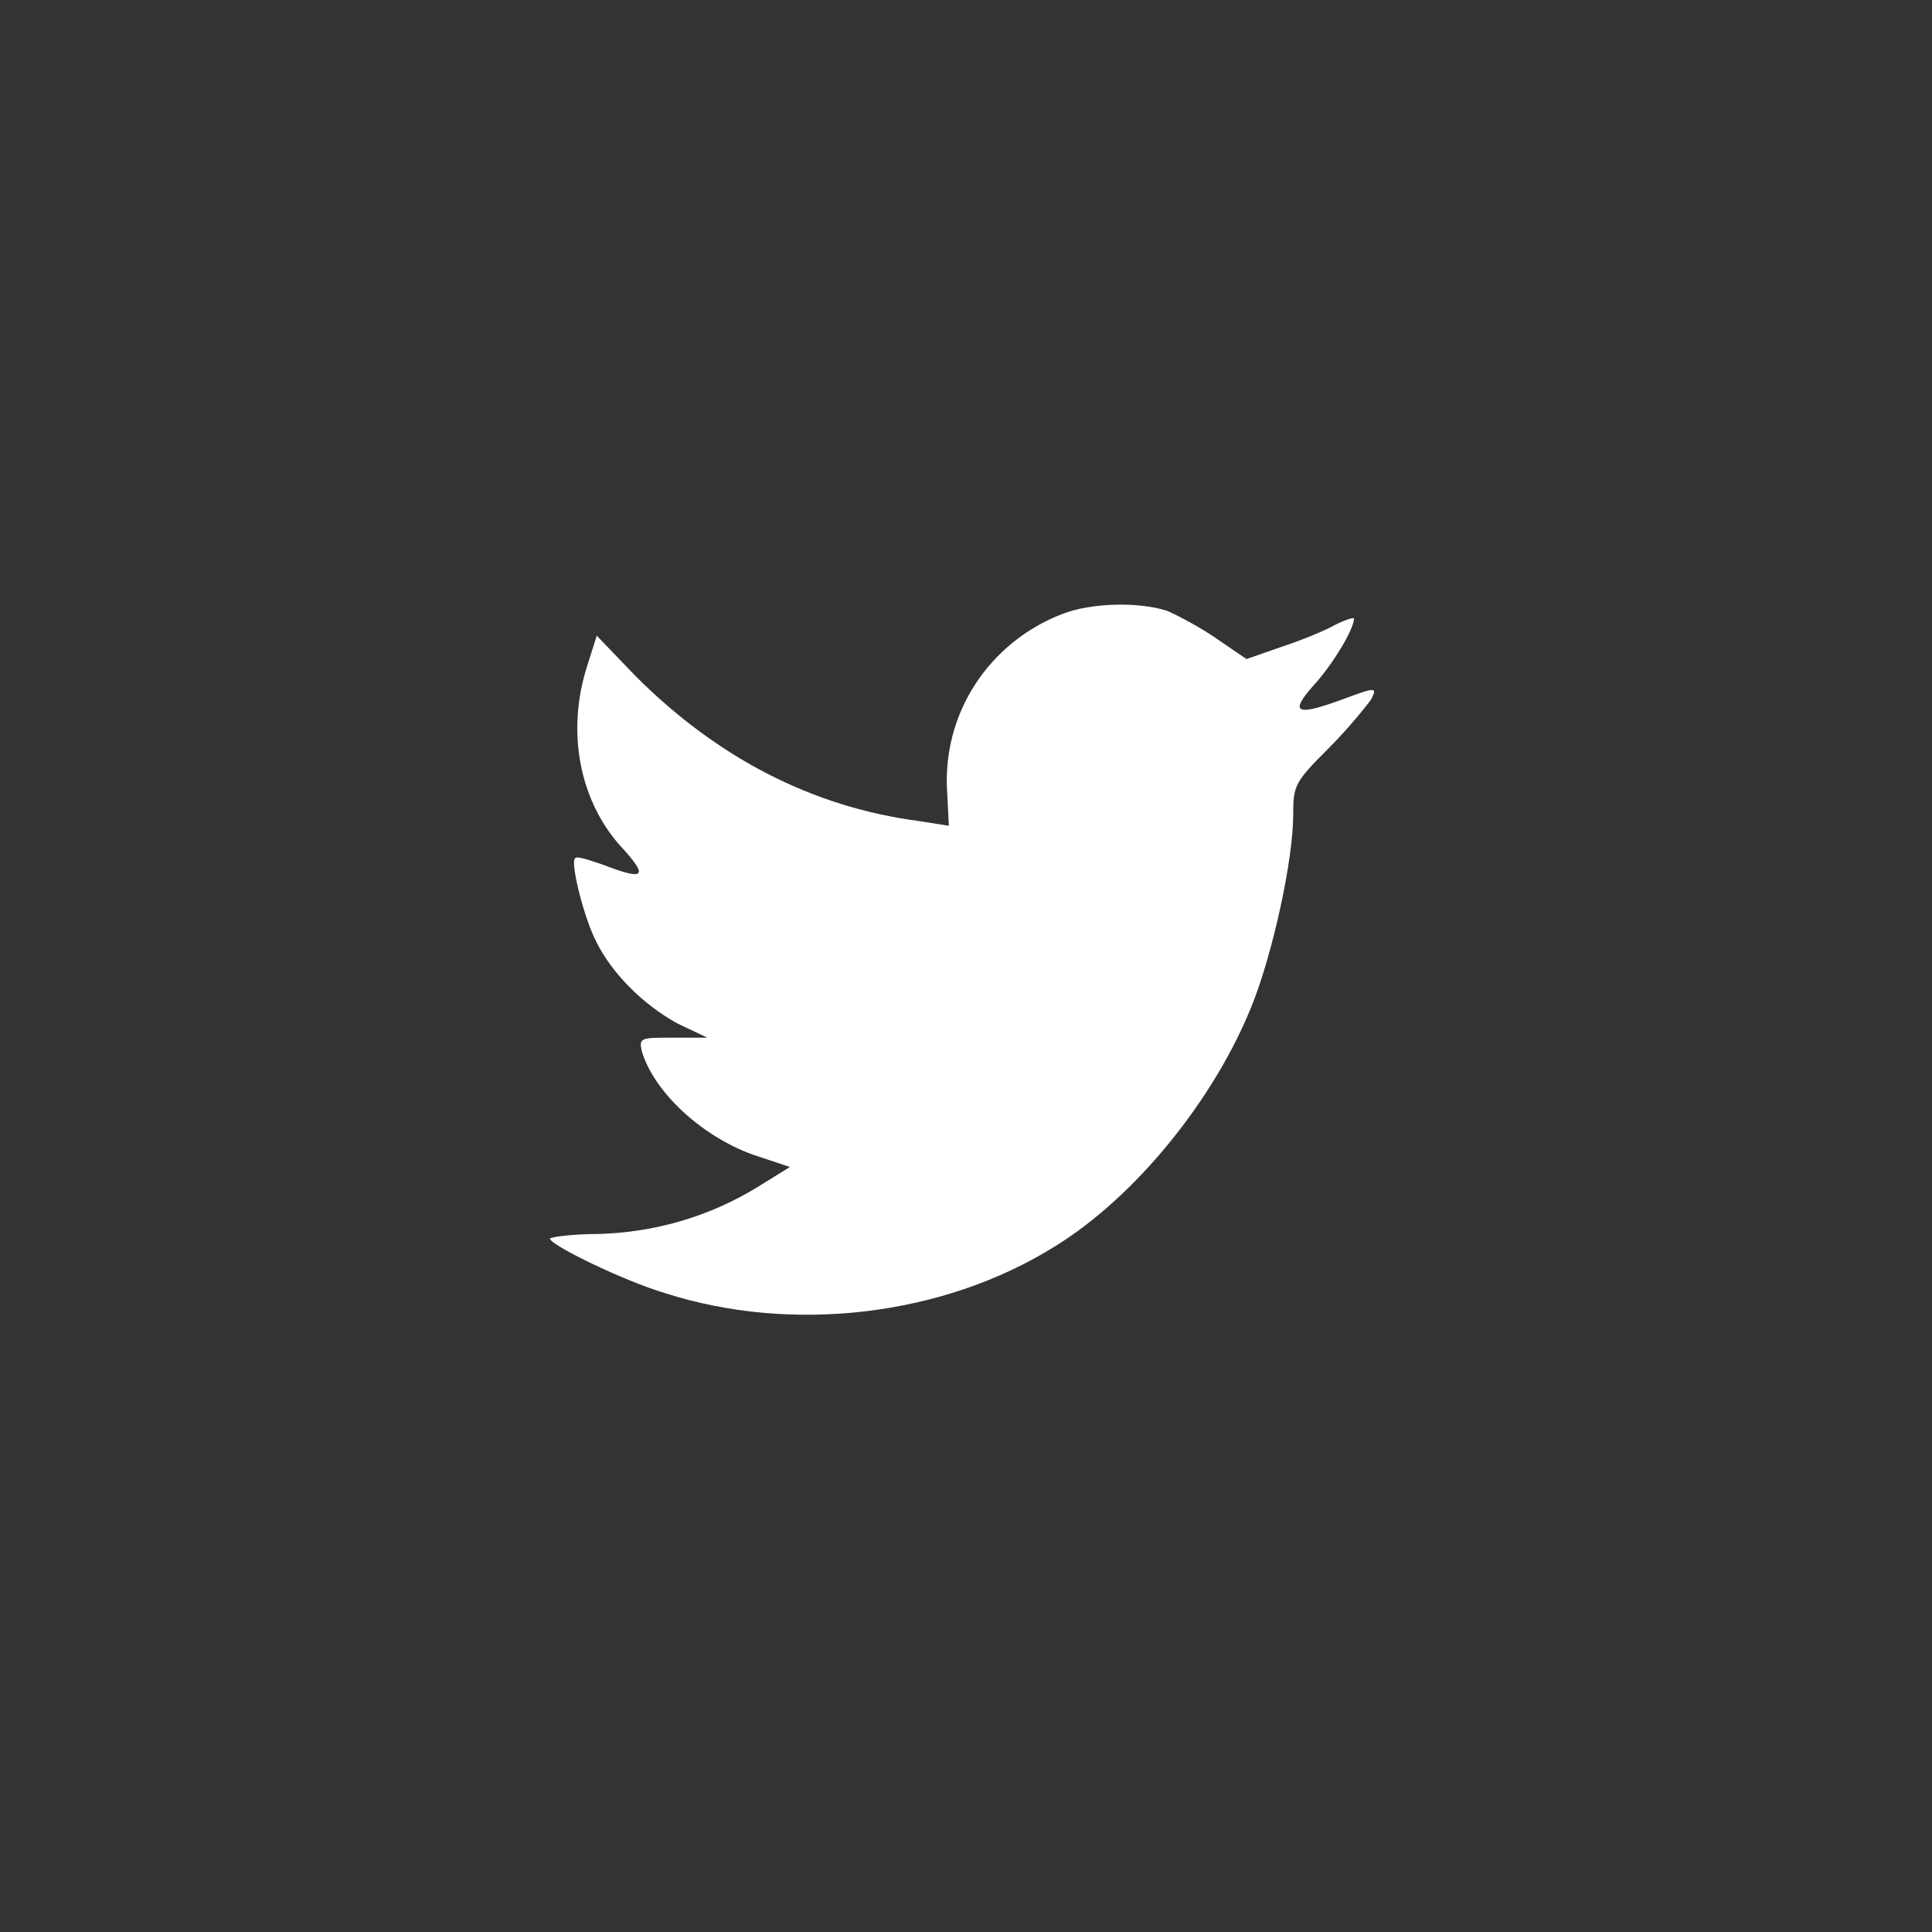 <?xml version="1.0" encoding="utf-8"?>
<!-- Generator: Adobe Illustrator 24.2.0, SVG Export Plug-In . SVG Version: 6.00 Build 0)  -->
<svg version="1.1" id="Layer_1" xmlns="http://www.w3.org/2000/svg" xmlns:xlink="http://www.w3.org/1999/xlink" x="0px" y="0px"
	 viewBox="0 0 124 124" style="enable-background:new 0 0 124 124;" xml:space="preserve">
<rect x="0" y="0" width="124" height="124" fill="#333333" stroke="none"/>
<style type="text/css">
	.st0{fill-rule:evenodd;clip-rule:evenodd;fill:#FFFFFF;}
</style>
<path class="st0" d="M60.8,51l0.1,2L59,52.7c-6.9-0.9-13-4.1-18.2-9.3l-2.5-2.6l-0.6,1.9c-1.4,4.3-0.5,8.9,2.4,11.9
	c1.5,1.7,1.2,1.9-1.4,0.9c-0.9-0.3-1.7-0.6-1.8-0.4c-0.3,0.3,0.6,3.9,1.4,5.4c1,2,3,4,5.2,5.2l1.9,0.9h-2.2c-2.1,0-2.2,0-2,0.9
	c0.8,2.6,3.8,5.4,7.1,6.6l2.4,0.8l-2.1,1.3c-3.1,1.9-6.6,2.9-10.2,3c-1.7,0-3.1,0.2-3.1,0.3c0,0.4,4.7,2.7,7.4,3.5
	c8.1,2.6,17.8,1.5,25-3c5.2-3.2,10.3-9.5,12.7-15.6c1.3-3.3,2.6-9.2,2.6-12.1c0-1.9,0.1-2.1,2.3-4.3c1.3-1.3,2.4-2.7,2.7-3.1
	c0.4-0.8,0.3-0.8-1.6-0.1c-3.2,1.2-3.7,1-2.1-0.8c1.2-1.3,2.6-3.6,2.6-4.3c0-0.1-0.6,0.1-1.2,0.4c-0.7,0.4-2.2,1-3.4,1.4L80,42.3
	L78.1,41c-1-0.7-2.5-1.5-3.2-1.8c-1.9-0.6-4.9-0.5-6.7,0.2C63.5,41.2,60.4,45.8,60.8,51C60.8,51,60.4,45.8,60.8,51z"/>
</svg>
